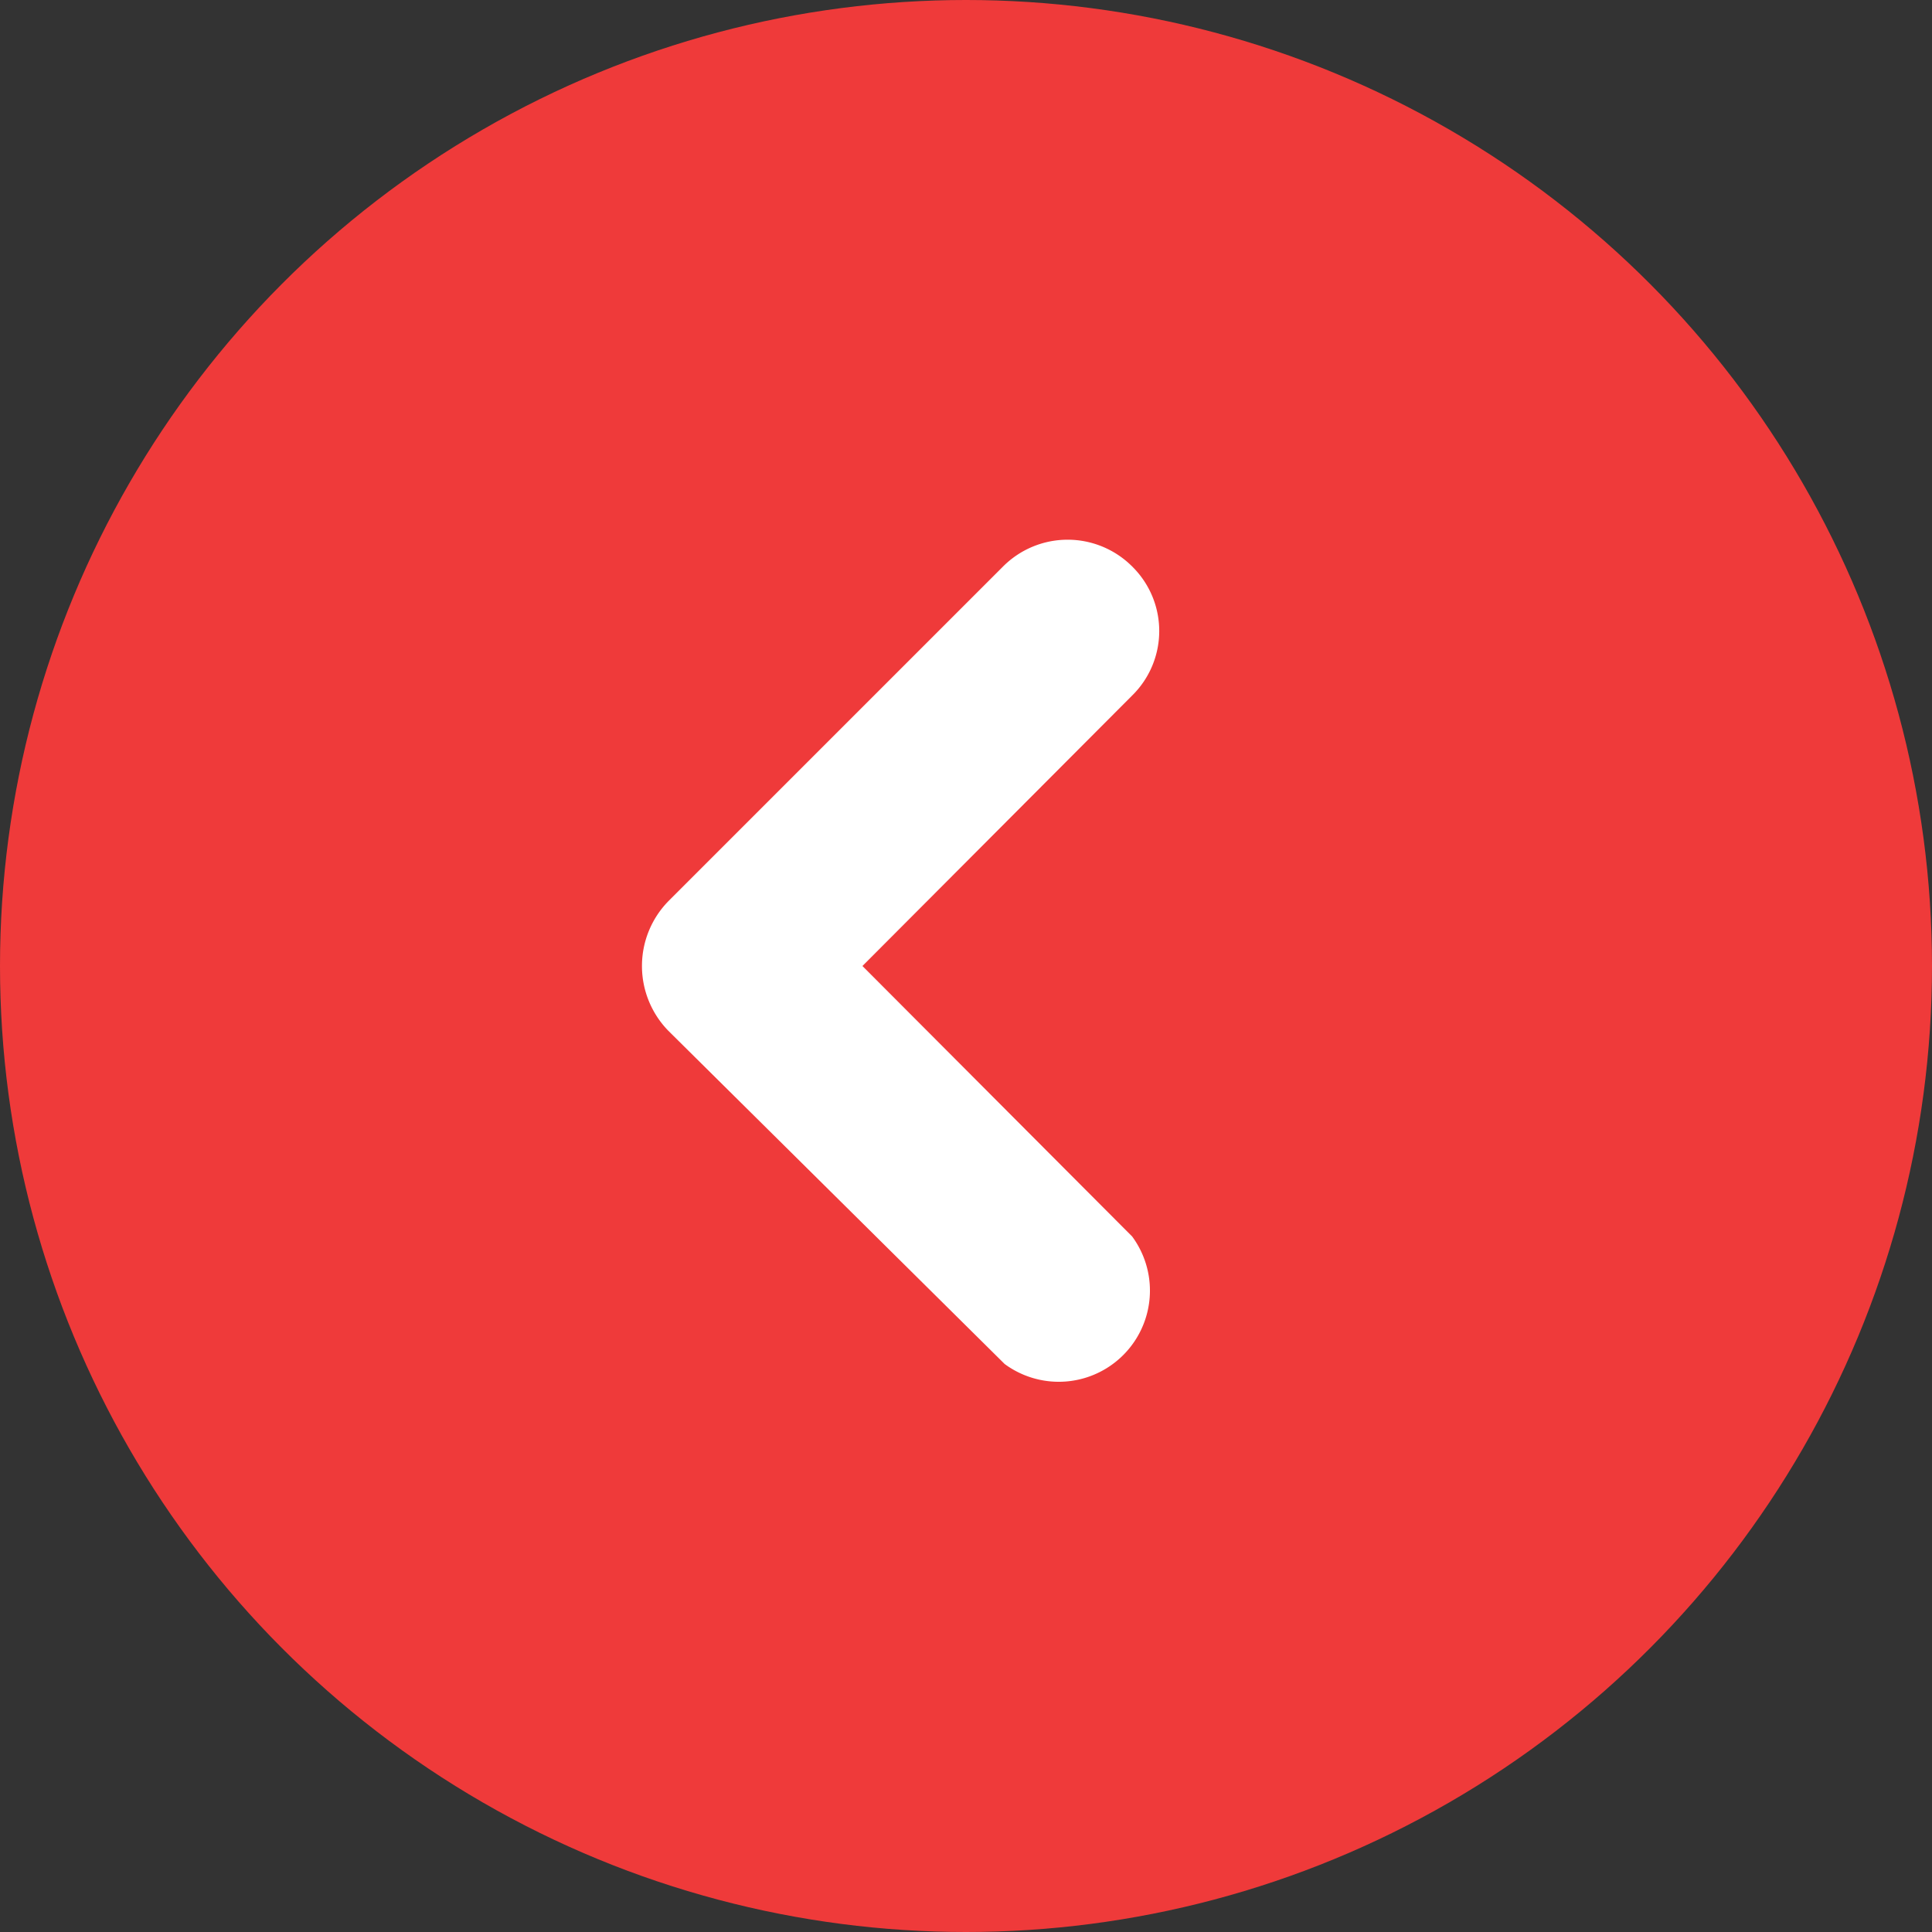 <svg xmlns="http://www.w3.org/2000/svg" viewBox="0 0 25 25"><rect x="0" y="0" width="25" height="25" fill="#333333" stroke="none"/><defs><style>.cls-1{fill:#ef3a3a;}.cls-2{fill:#fff;}</style></defs><title>pagina-ajudaAtivo 2</title><g id="Camada_2" data-name="Camada 2"><g id="Layer_1" data-name="Layer 1"><circle class="cls-1" cx="12.5" cy="12.5" r="12.5"/><path class="cls-2" d="M14.65,9a1.17,1.17,0,0,0,0-1.67,1.18,1.18,0,0,0-1.67,0L8.65,11.66a1.2,1.2,0,0,0,0,1.68L13,17.65A1.18,1.18,0,0,0,14.65,16L11.16,12.5Z"/></g></g></svg>